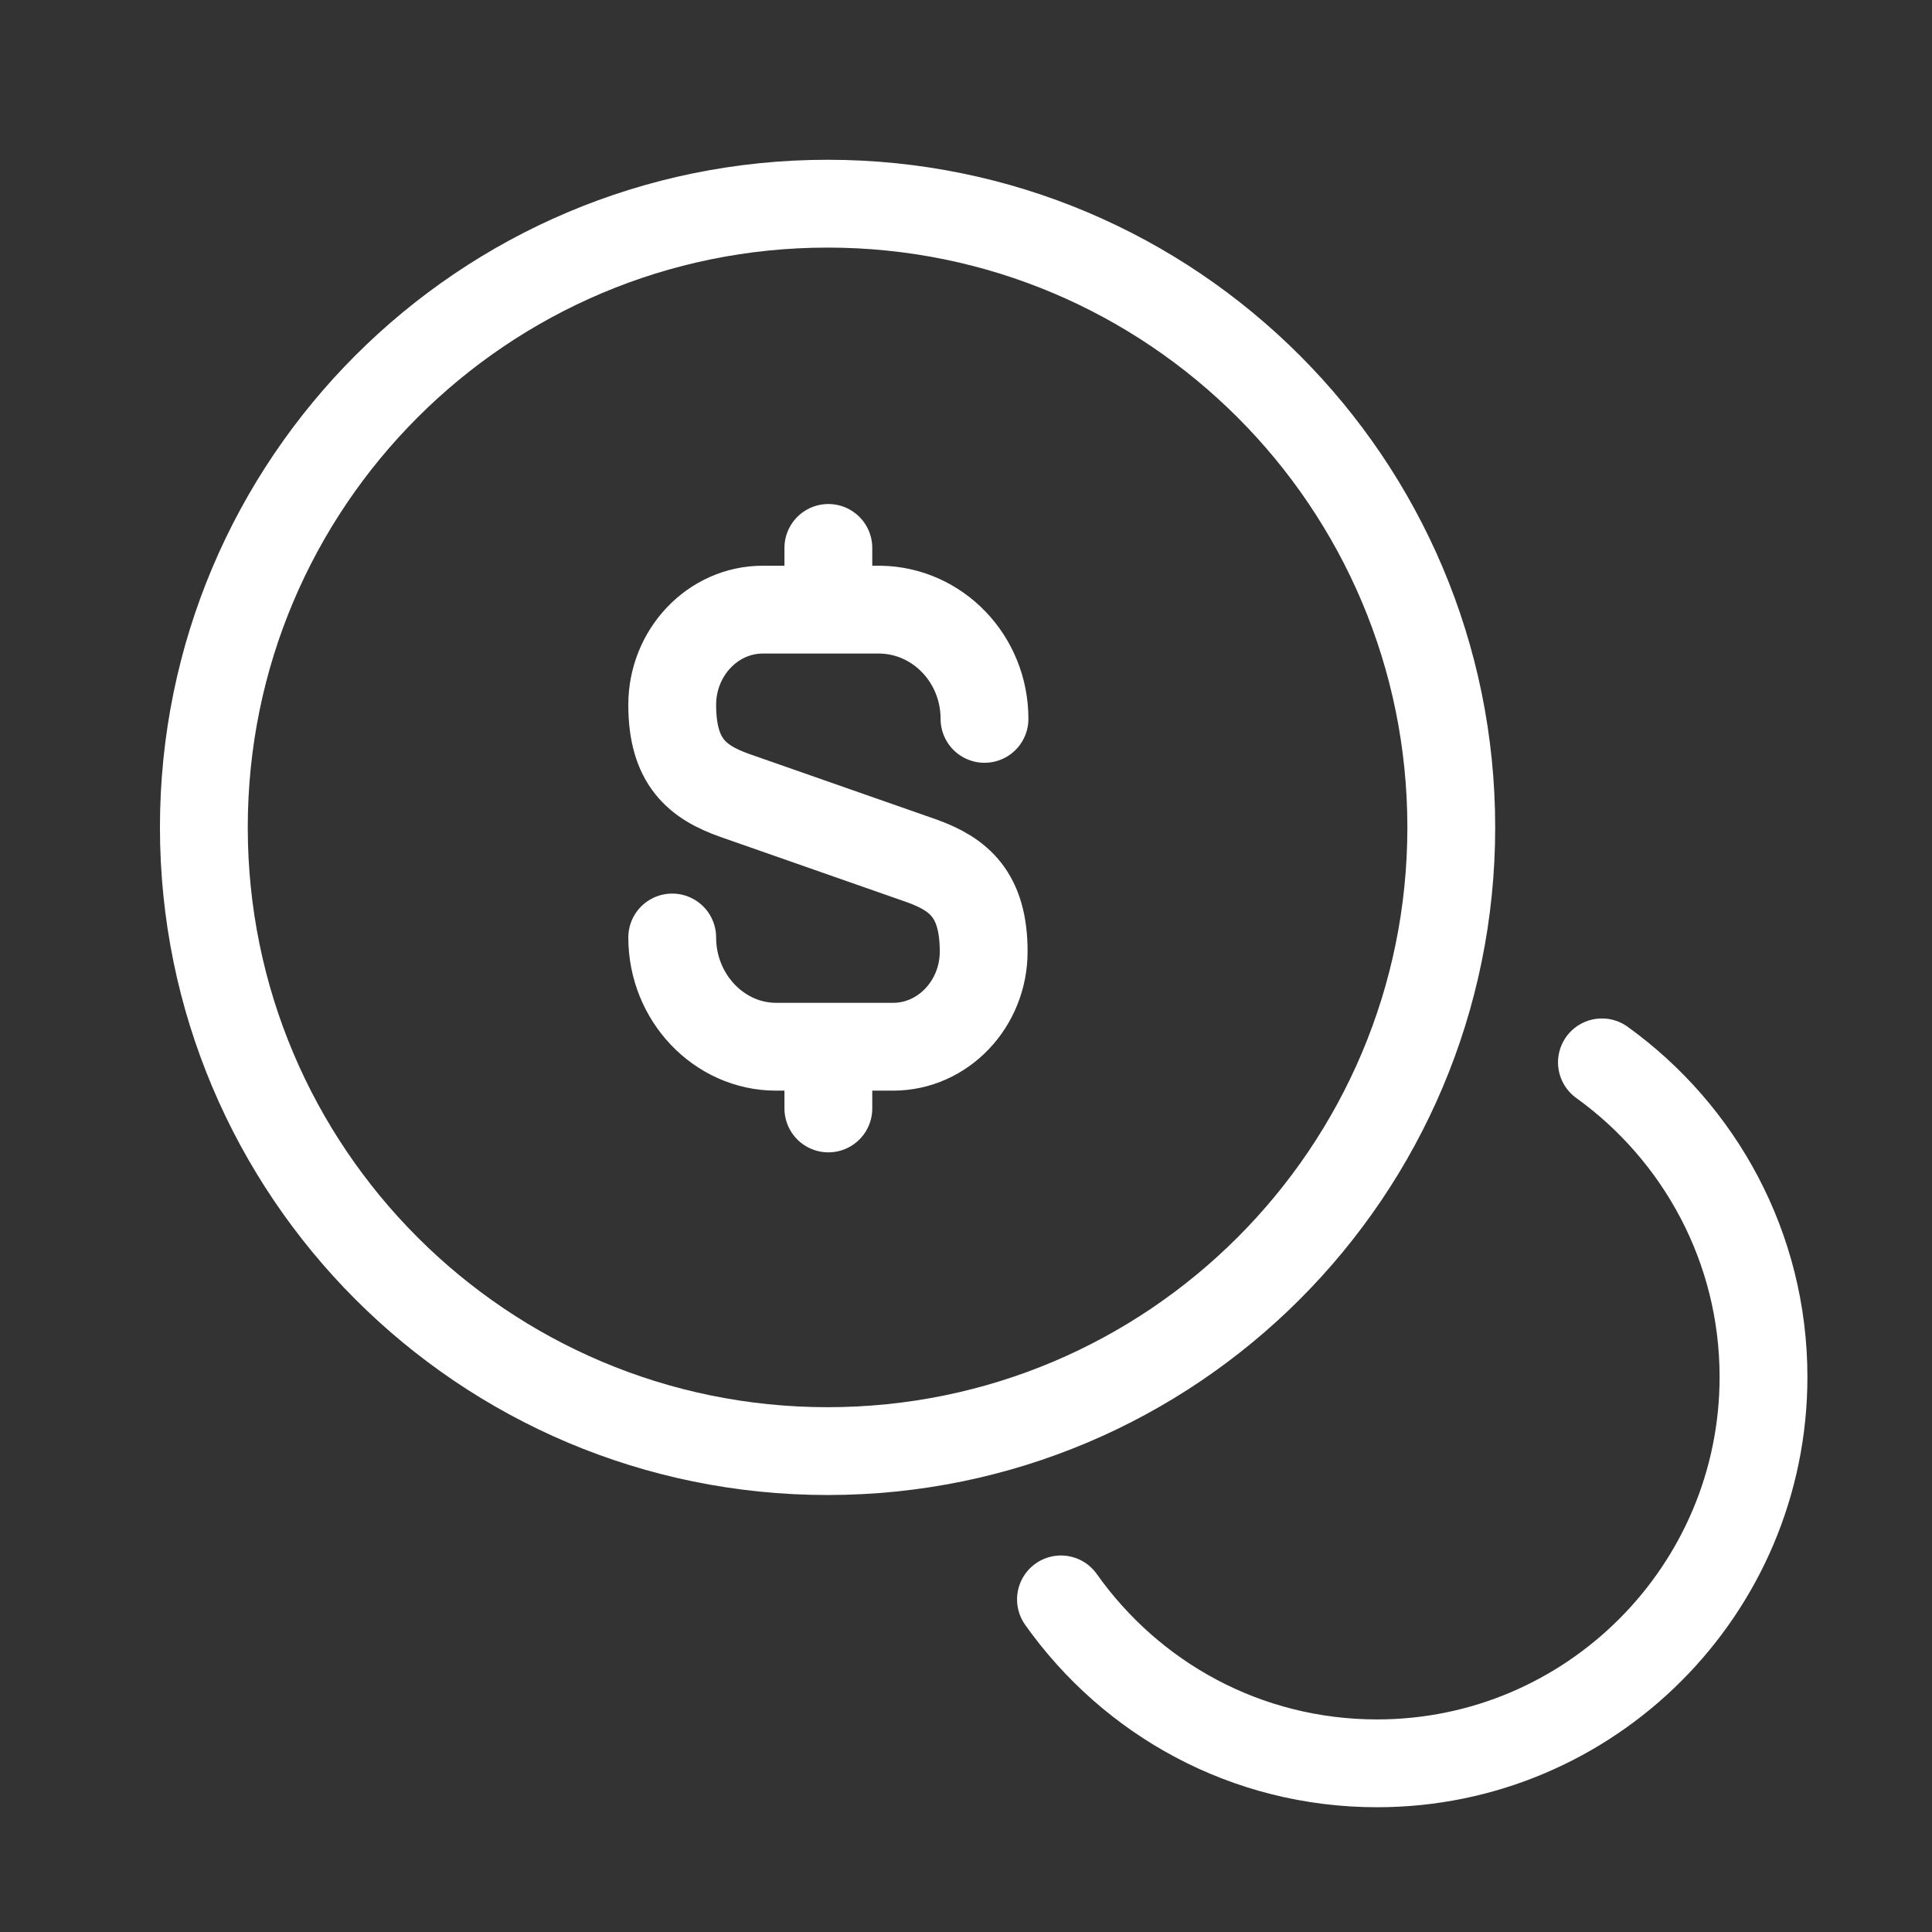 <svg width="33" height="33" viewBox="0 0 33 33" fill="none" xmlns="http://www.w3.org/2000/svg">
<rect x="0" y="0" width="33" height="33" fill="#333333" stroke="none"/>
<path d="M11.482 16.013C11.482 17.039 12.283 17.879 13.256 17.879H15.256C16.109 17.879 16.802 17.146 16.802 16.253C16.802 15.279 16.376 14.933 15.749 14.706L12.549 13.586C11.909 13.359 11.482 13.013 11.482 12.039C11.482 11.146 12.176 10.413 13.029 10.413H15.029C16.016 10.426 16.816 11.253 16.816 12.279" stroke="white" stroke-width="1.5" stroke-linecap="round" stroke-linejoin="round"/>
<path d="M14.149 17.946V18.933" stroke="white" stroke-width="1.5" stroke-linecap="round" stroke-linejoin="round"/>
<path d="M14.149 9.359V10.399" stroke="white" stroke-width="1.5" stroke-linecap="round" stroke-linejoin="round"/>
<path d="M14.136 24.786C20.02 24.786 24.789 20.016 24.789 14.132C24.789 8.249 20.02 3.479 14.136 3.479C8.252 3.479 3.482 8.249 3.482 14.132C3.482 20.016 8.252 24.786 14.136 24.786Z" stroke="white" stroke-width="1.5" stroke-linecap="round" stroke-linejoin="round"/>
<path d="M18.122 27.319C19.322 29.013 21.282 30.119 23.522 30.119C27.162 30.119 30.122 27.159 30.122 23.519C30.122 21.306 29.029 19.346 27.362 18.146" stroke="white" stroke-width="1.5" stroke-linecap="round" stroke-linejoin="round"/>
</svg>
